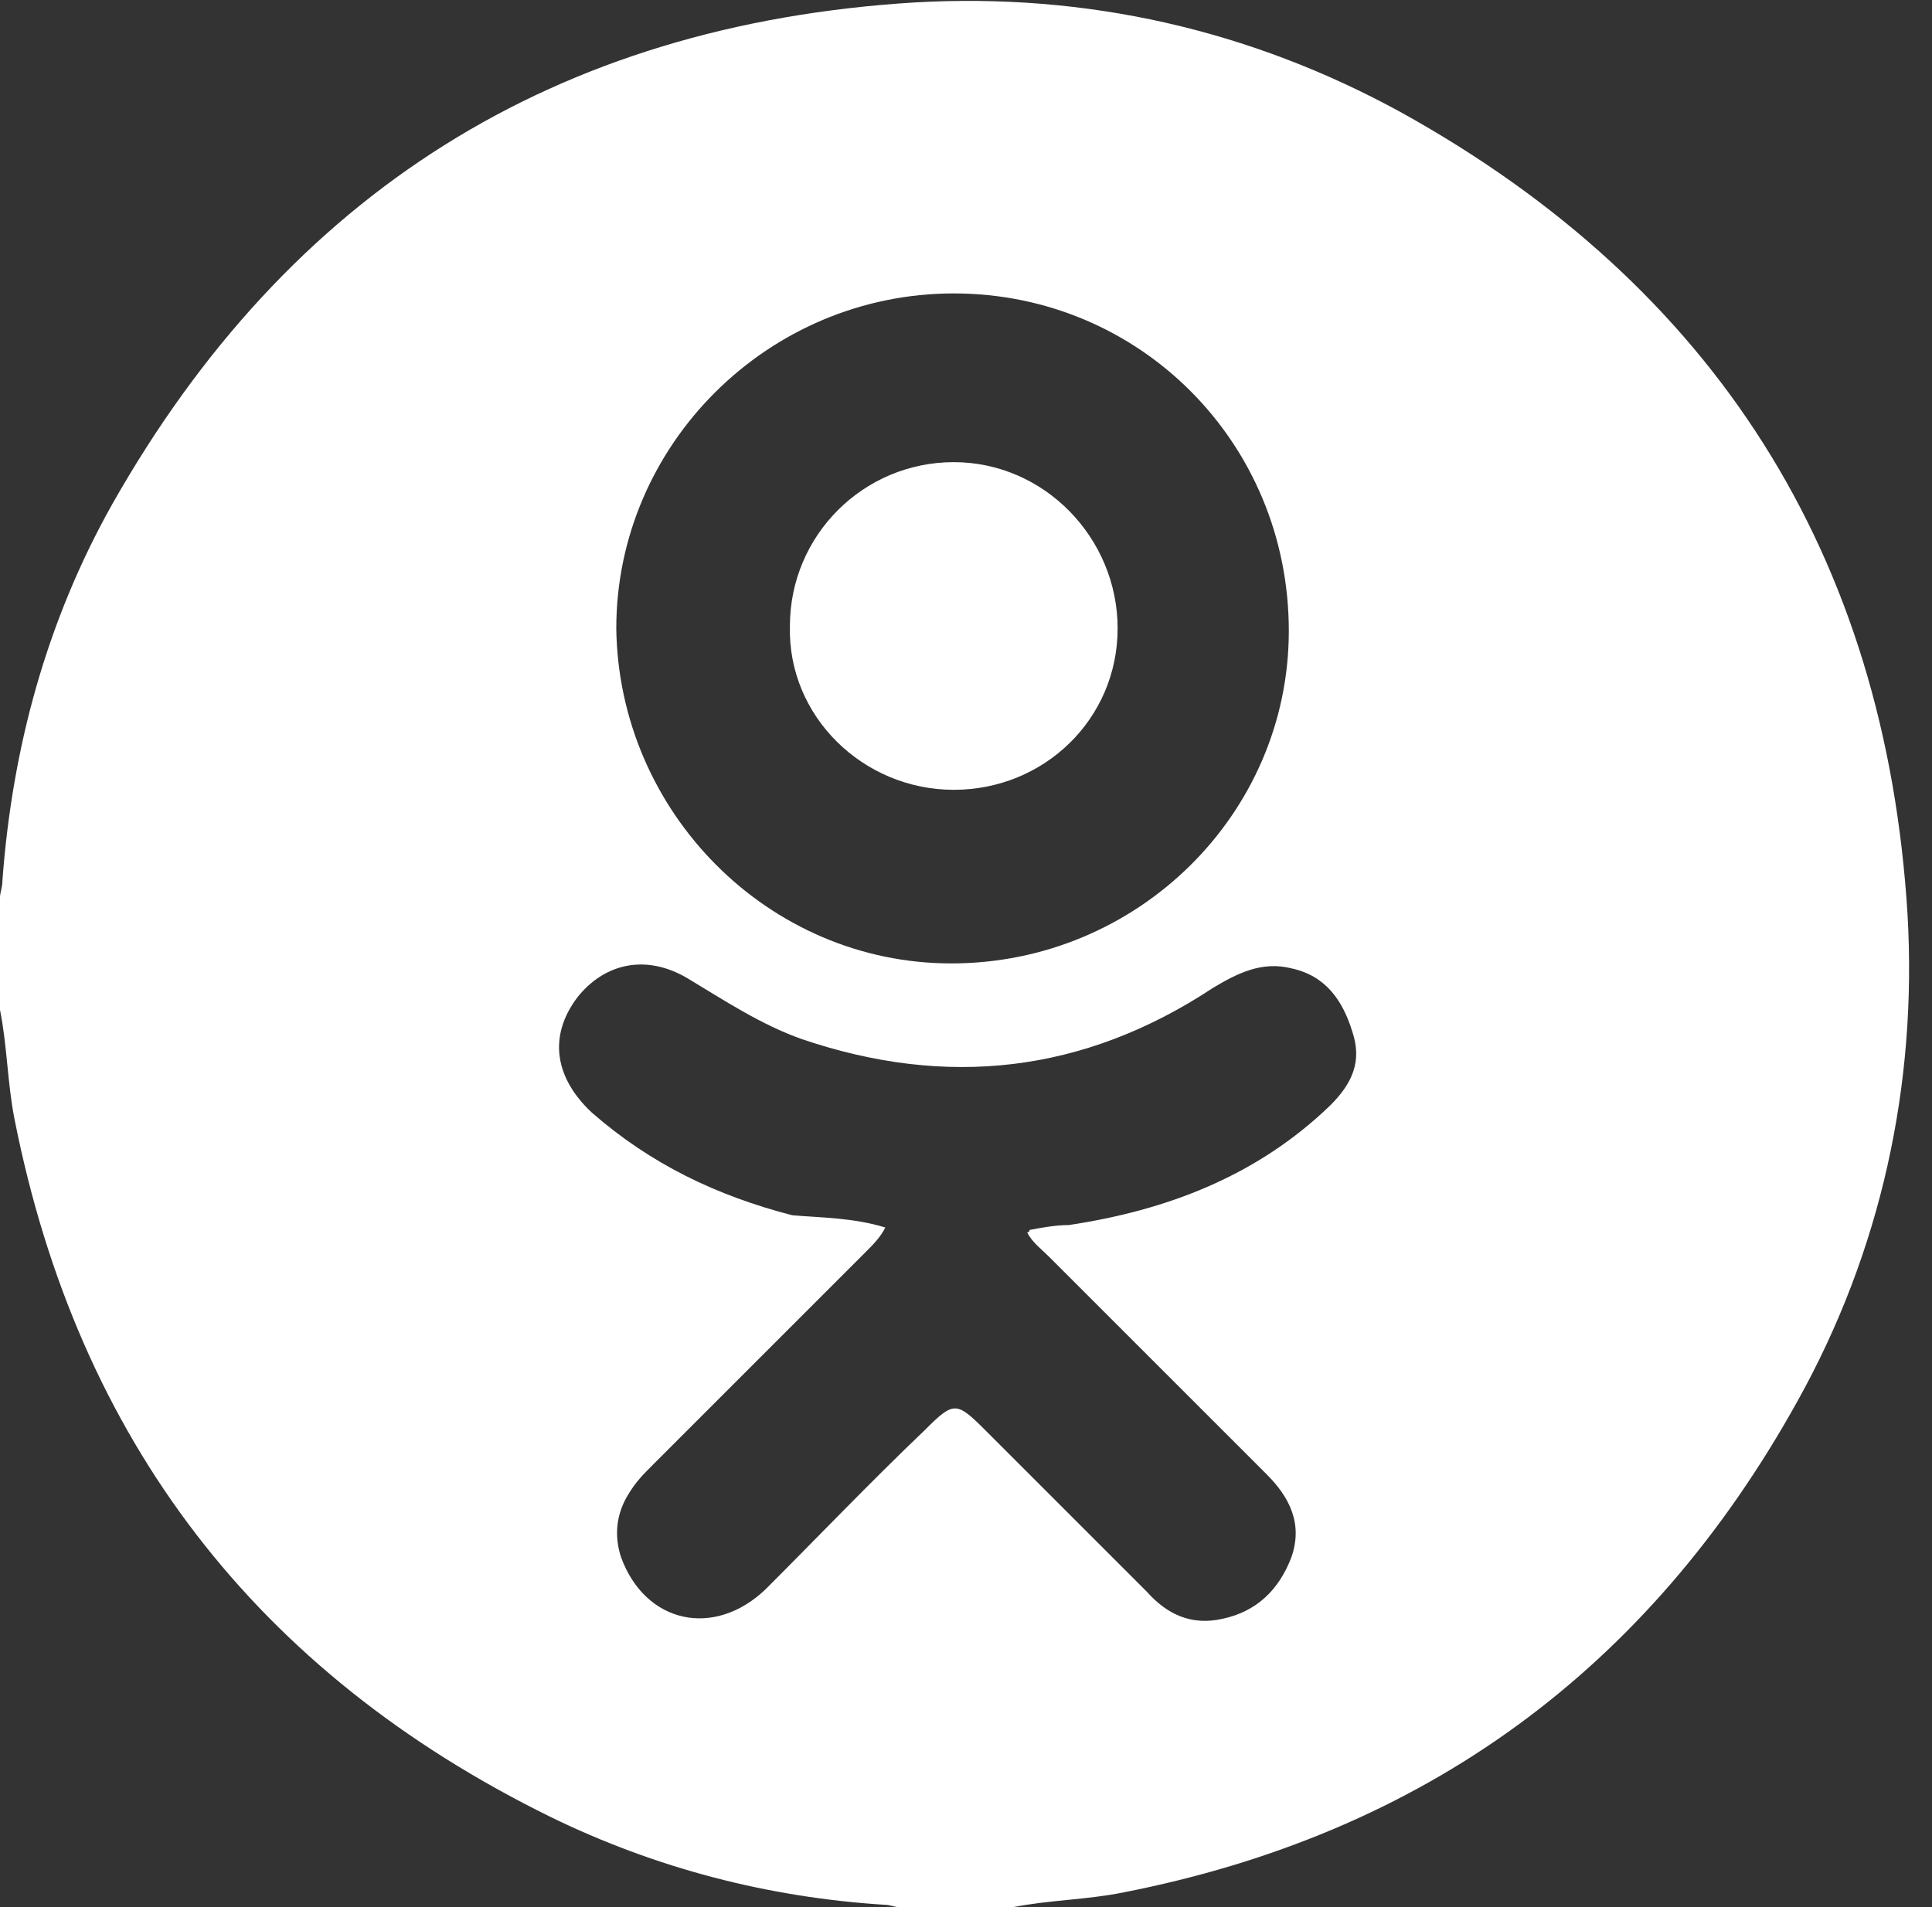 <?xml version="1.0" encoding="UTF-8"?> <!-- Generator: Adobe Illustrator 25.0.0, SVG Export Plug-In . SVG Version: 6.00 Build 0) --> <svg xmlns="http://www.w3.org/2000/svg" xmlns:xlink="http://www.w3.org/1999/xlink" id="Layer_1" x="0px" y="0px" viewBox="0 0 79 78" style="enable-background:new 0 0 79 78;" xml:space="preserve"><rect x="0" y="0" width="79" height="78" fill="#333333" stroke="none"/> <style type="text/css"> .st0{fill:#FFFFFF;} </style> <path class="st0" d="M0,41.3c0-1.5,0-3,0-4.6c0-0.2,0.1-0.4,0.1-0.7c0.4-5.4,1.8-10.6,4.5-15.4C11.8,7.9,22.7,1,37.4,0.1 c7-0.4,13.7,1.1,19.9,4.5C70.1,11.7,77.1,22.7,78,37.4c0.4,7-1.1,13.8-4.5,19.9c-6.1,11-15.3,17.7-27.6,20.1c-1.5,0.3-3,0.3-4.5,0.6 c-1.5,0-3,0-4.6,0c-0.2,0-0.4-0.1-0.6-0.1c-4.8-0.3-9.4-1.5-13.7-3.6c-12-5.9-19.3-15.4-21.9-28.5C0.3,44.3,0.3,42.8,0,41.3z M36.2,50.2c-0.2,0.4-0.5,0.7-0.8,1c-2.9,2.9-5.8,5.8-8.7,8.7c-0.4,0.4-0.7,0.7-1,1.2c-0.5,0.8-0.6,1.7-0.3,2.6 c1,2.7,3.8,3.3,5.9,1.3c2.2-2.2,4.3-4.4,6.5-6.5c1.2-1.2,1.3-1.2,2.5,0c2.2,2.2,4.4,4.4,6.6,6.6c0.8,0.9,1.8,1.4,3.1,1.1 c1.4-0.3,2.3-1.2,2.8-2.5c0.5-1.4-0.1-2.5-1-3.4c-3-3-5.9-5.9-8.9-8.9c-0.3-0.3-0.7-0.6-0.9-1c0.1,0,0.1-0.1,0.1-0.1 c0.5-0.1,1.1-0.2,1.6-0.2c4-0.6,7.7-2,10.7-4.9c0.9-0.9,1.3-1.8,0.9-3c-0.4-1.3-1.1-2.3-2.5-2.6c-1.2-0.3-2.2,0.2-3.2,0.8 c-5.3,3.5-10.9,4.1-16.8,2.1c-1.7-0.6-3.2-1.6-4.7-2.5c-1.7-1-3.4-0.6-4.5,0.8c-1.2,1.6-0.9,3.3,0.6,4.7c2.4,2.1,5.1,3.4,8.2,4.2 C33.6,49.8,34.9,49.8,36.2,50.2z M38.9,39.4c7.6,0,13.8-6.1,13.8-13.6C52.7,18.1,46.6,12,39,12s-13.8,6.2-13.8,13.7 C25.3,33.2,31.4,39.4,38.9,39.4z"></path> <path class="st0" d="M39,32.3c-3.7,0-6.8-3-6.7-6.7c0-3.7,3-6.7,6.7-6.7s6.7,3.1,6.7,6.8S42.7,32.3,39,32.3z"></path> </svg> 
